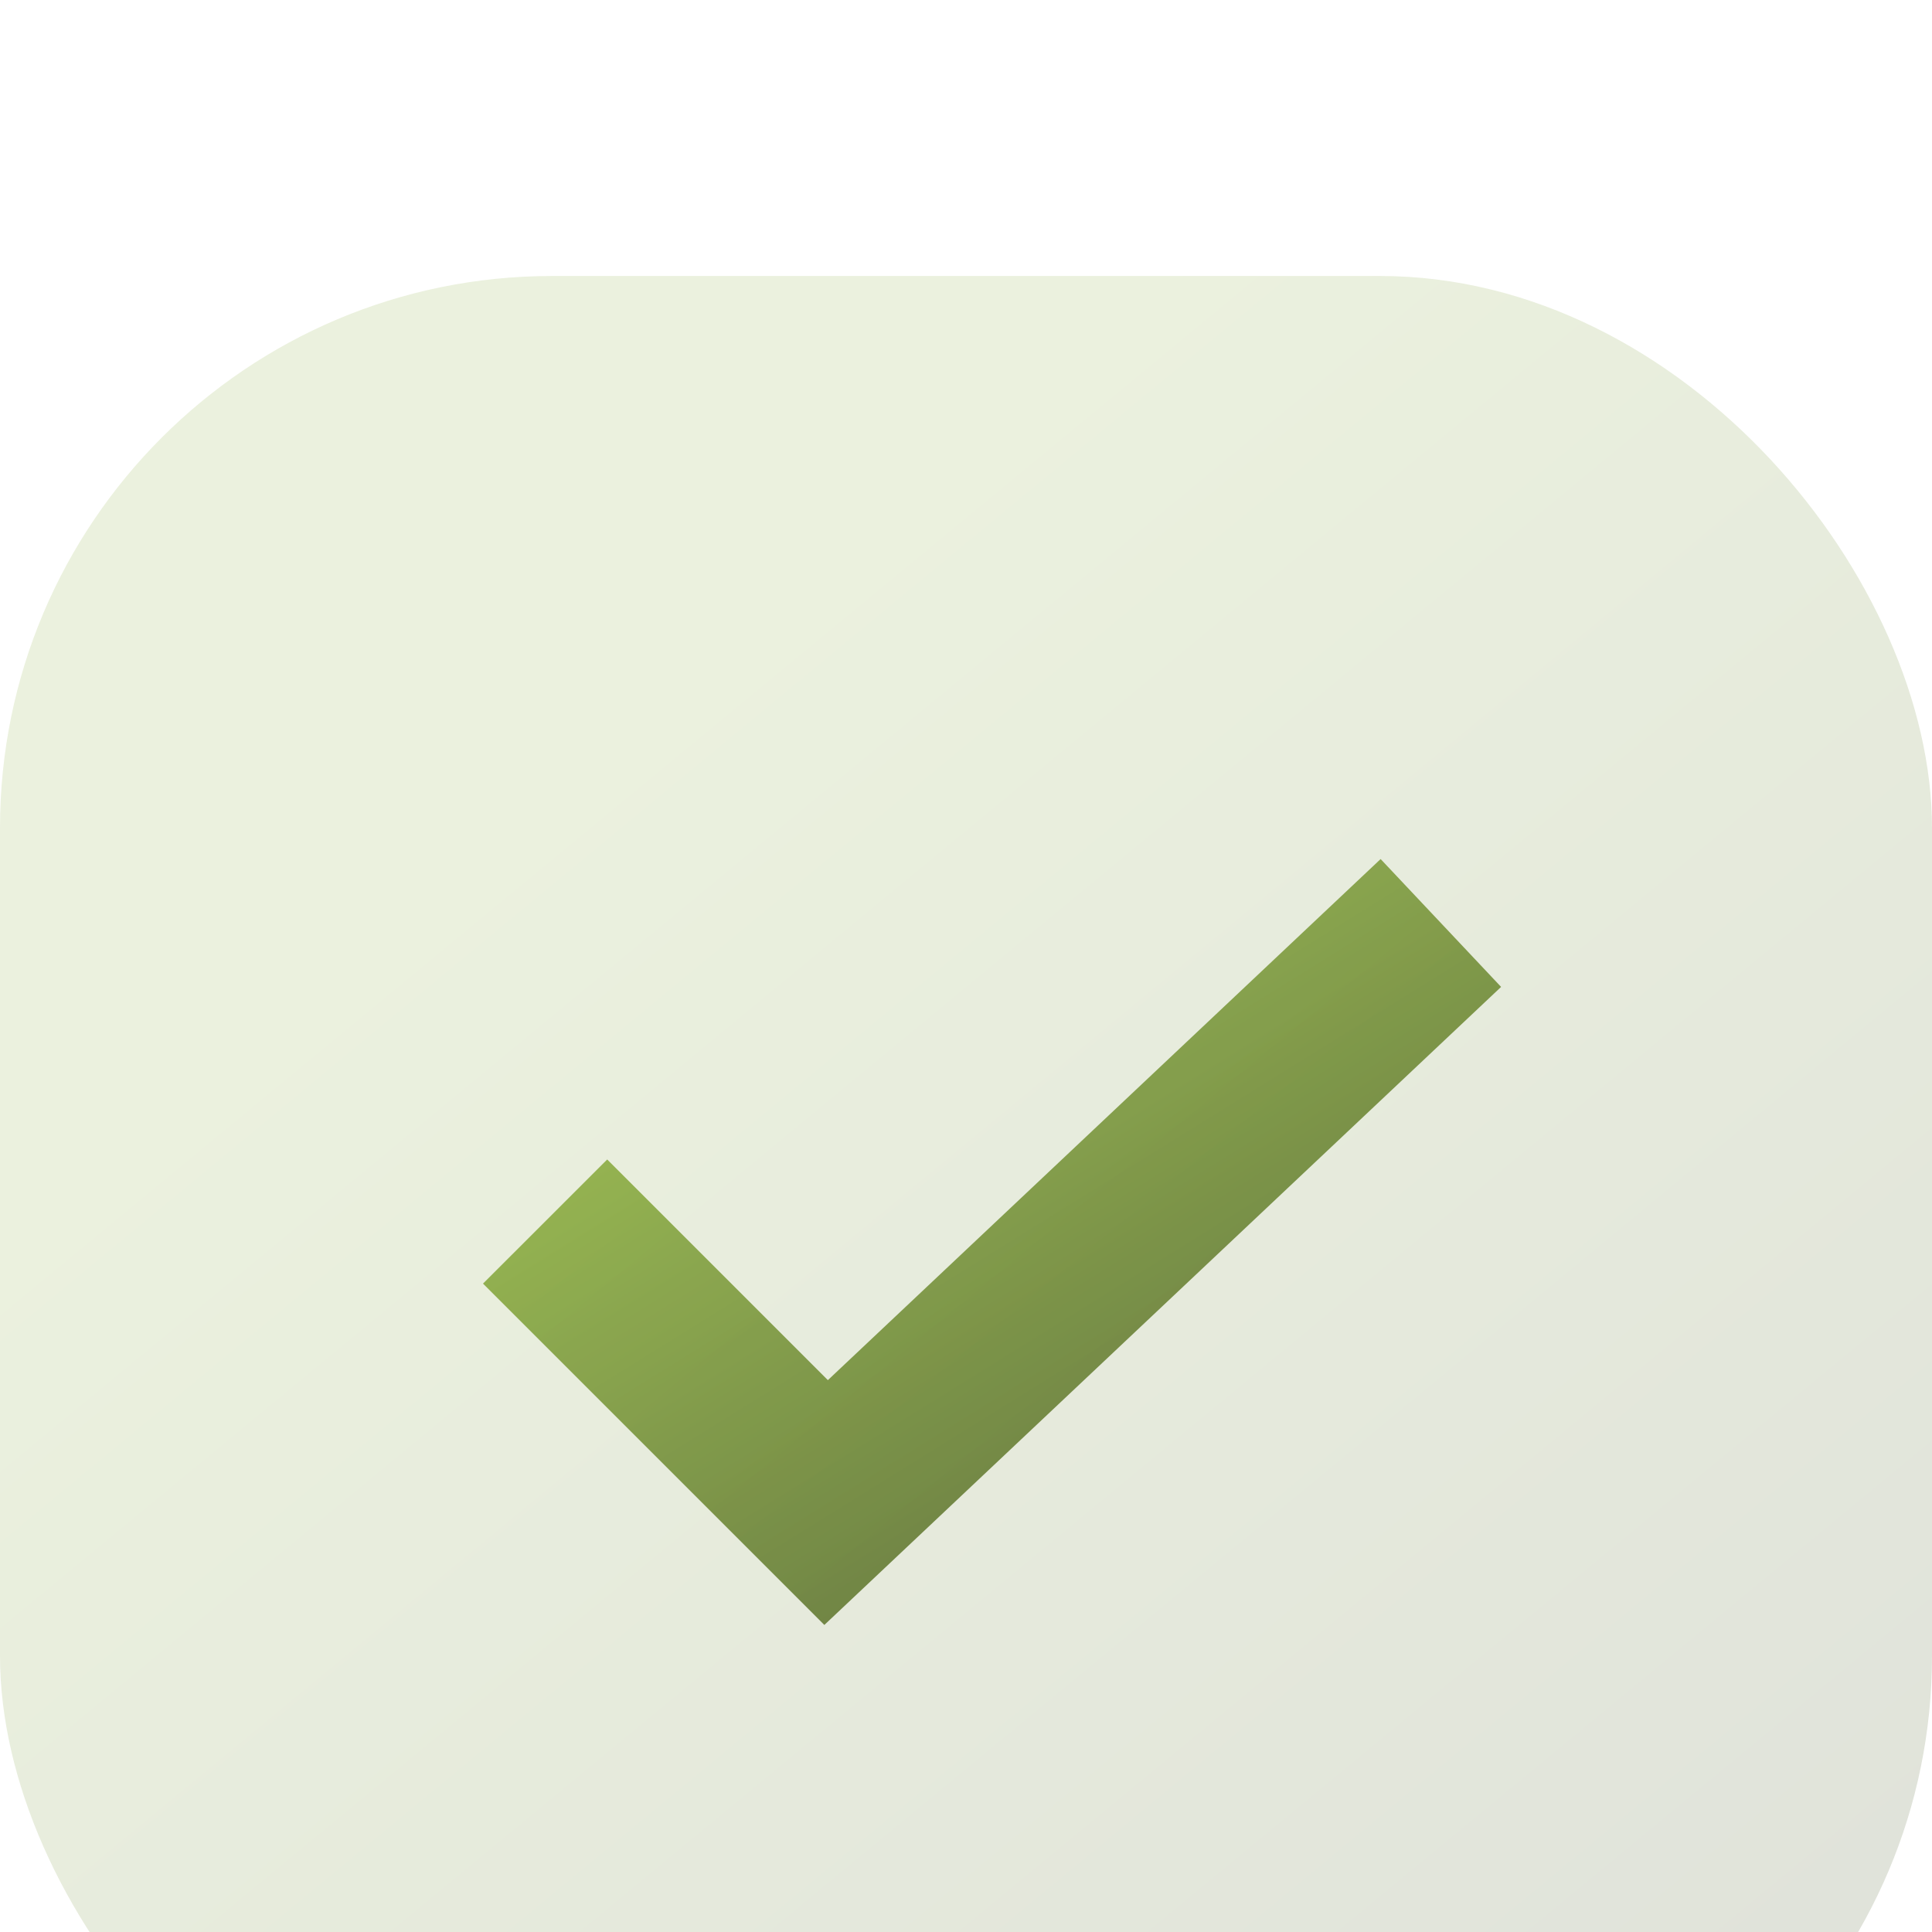 <svg xmlns="http://www.w3.org/2000/svg" fill="none" viewBox="0 0 28 28" height="28" width="28">
<g filter="url(#filter0_i_3161_7248)">
<path fill-opacity="0.79" fill="url(#paint0_linear_3161_7248)" d="M21.755 10.303L11.947 19.55L7 14.603L8.8 12.804L11.998 16.002L20.009 8.45L21.755 10.303Z"></path>
</g>
<g filter="url(#filter1_i_3161_7248)" opacity="0.2">
<rect fill-opacity="0.79" fill="url(#paint1_linear_3161_7248)" rx="8" height="28" width="28"></rect>
</g>
<defs>
<filter color-interpolation-filters="sRGB" filterUnits="userSpaceOnUse" height="15.1" width="14.755" y="8.45" x="7" id="filter0_i_3161_7248">
<feFlood result="BackgroundImageFix" flood-opacity="0"></feFlood>
<feBlend result="shape" in2="BackgroundImageFix" in="SourceGraphic" mode="normal"></feBlend>
<feColorMatrix result="hardAlpha" values="0 0 0 0 0 0 0 0 0 0 0 0 0 0 0 0 0 0 127 0" type="matrix" in="SourceAlpha"></feColorMatrix>
<feOffset dy="4"></feOffset>
<feGaussianBlur stdDeviation="4"></feGaussianBlur>
<feComposite k3="1" k2="-1" operator="arithmetic" in2="hardAlpha"></feComposite>
<feColorMatrix values="0 0 0 0 0 0 0 0 0 0 0 0 0 0 0 0 0 0 0.25 0" type="matrix"></feColorMatrix>
<feBlend result="effect1_innerShadow_3161_7248" in2="shape" mode="normal"></feBlend>
</filter>
<filter color-interpolation-filters="sRGB" filterUnits="userSpaceOnUse" height="32" width="28" y="0" x="0" id="filter1_i_3161_7248">
<feFlood result="BackgroundImageFix" flood-opacity="0"></feFlood>
<feBlend result="shape" in2="BackgroundImageFix" in="SourceGraphic" mode="normal"></feBlend>
<feColorMatrix result="hardAlpha" values="0 0 0 0 0 0 0 0 0 0 0 0 0 0 0 0 0 0 127 0" type="matrix" in="SourceAlpha"></feColorMatrix>
<feOffset dy="4"></feOffset>
<feGaussianBlur stdDeviation="4"></feGaussianBlur>
<feComposite k3="1" k2="-1" operator="arithmetic" in2="hardAlpha"></feComposite>
<feColorMatrix values="0 0 0 0 0 0 0 0 0 0 0 0 0 0 0 0 0 0 0.25 0" type="matrix"></feColorMatrix>
<feBlend result="effect1_innerShadow_3161_7248" in2="shape" mode="normal"></feBlend>
</filter>
<linearGradient gradientUnits="userSpaceOnUse" y2="21.949" x2="17.368" y1="11.503" x1="10.878" id="paint0_linear_3161_7248">
<stop stop-color="#7FA52C"></stop>
<stop stop-color="#303F11" offset="1"></stop>
</linearGradient>
<linearGradient gradientUnits="userSpaceOnUse" y2="29.414" x2="25.291" y1="7.7" x1="7.359" id="paint1_linear_3161_7248">
<stop stop-color="#7FA52C"></stop>
<stop stop-color="#303F11" offset="1"></stop>
</linearGradient>
</defs>
</svg>
